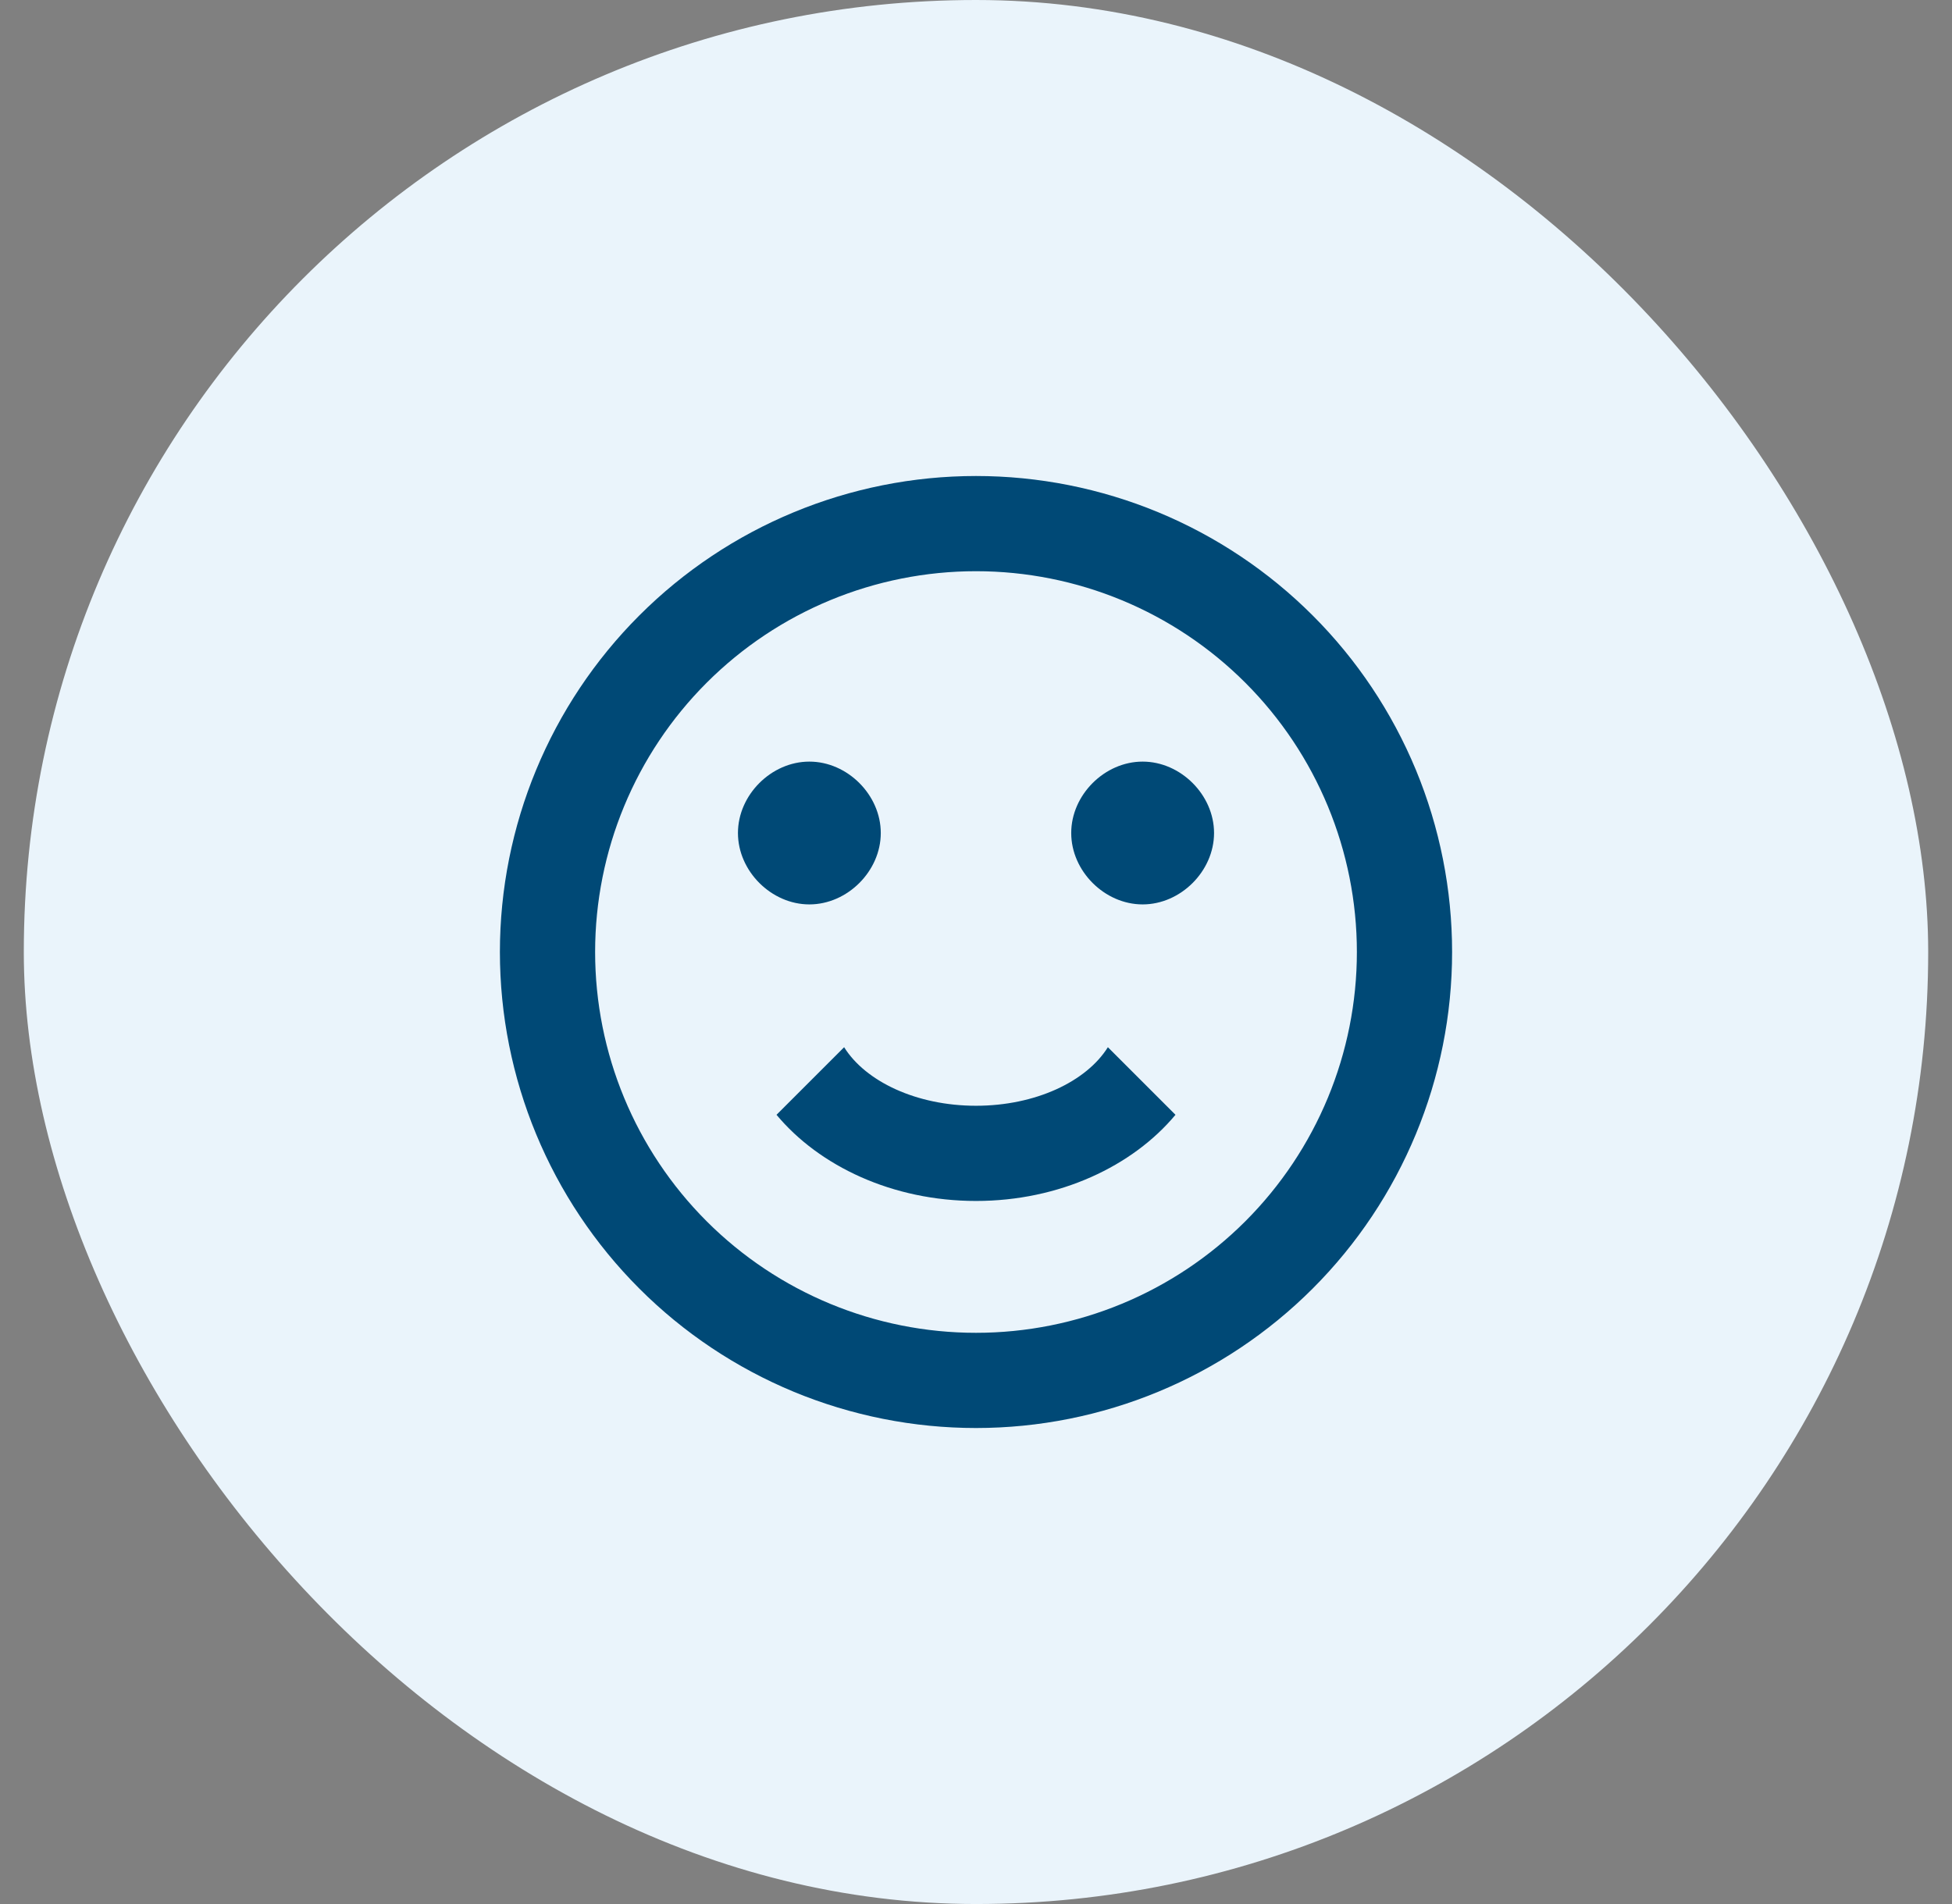 <svg width="41" height="40" viewBox="0 0 41 40" fill="none" xmlns="http://www.w3.org/2000/svg">
<rect x="0" y="0" width="41" height="40" fill="#808080" stroke="none"/>
<rect x="0.5" width="40" height="40" rx="20" fill="#EAF4FB"/>
<path d="M28.5 20C28.5 17.878 27.657 15.843 26.157 14.343C24.657 12.843 22.622 12 20.5 12C18.378 12 16.343 12.843 14.843 14.343C13.343 15.843 12.5 17.878 12.5 20C12.5 22.122 13.343 24.157 14.843 25.657C16.343 27.157 18.378 28 20.5 28C22.622 28 24.657 27.157 26.157 25.657C27.657 24.157 28.5 22.122 28.5 20ZM30.5 20C30.5 22.652 29.446 25.196 27.571 27.071C25.696 28.946 23.152 30 20.5 30C19.187 30 17.886 29.741 16.673 29.239C15.46 28.736 14.357 28 13.429 27.071C11.554 25.196 10.5 22.652 10.5 20C10.5 17.348 11.554 14.804 13.429 12.929C15.304 11.054 17.848 10 20.5 10C21.813 10 23.114 10.259 24.327 10.761C25.54 11.264 26.642 12 27.571 12.929C28.5 13.857 29.236 14.96 29.739 16.173C30.241 17.386 30.5 18.687 30.5 20ZM18.5 17.5C18.5 18.3 17.8 19 17 19C16.2 19 15.5 18.3 15.5 17.5C15.5 16.7 16.2 16 17 16C17.8 16 18.5 16.7 18.5 17.5ZM25.5 17.5C25.5 18.3 24.8 19 24 19C23.2 19 22.5 18.3 22.5 17.5C22.5 16.7 23.2 16 24 16C24.8 16 25.5 16.7 25.5 17.5ZM20.5 25.23C18.75 25.23 17.21 24.5 16.31 23.42L17.73 22C18.18 22.72 19.25 23.23 20.5 23.23C21.75 23.23 22.82 22.72 23.27 22L24.69 23.42C23.79 24.5 22.25 25.23 20.5 25.23Z" fill="#004976"/>
</svg>

